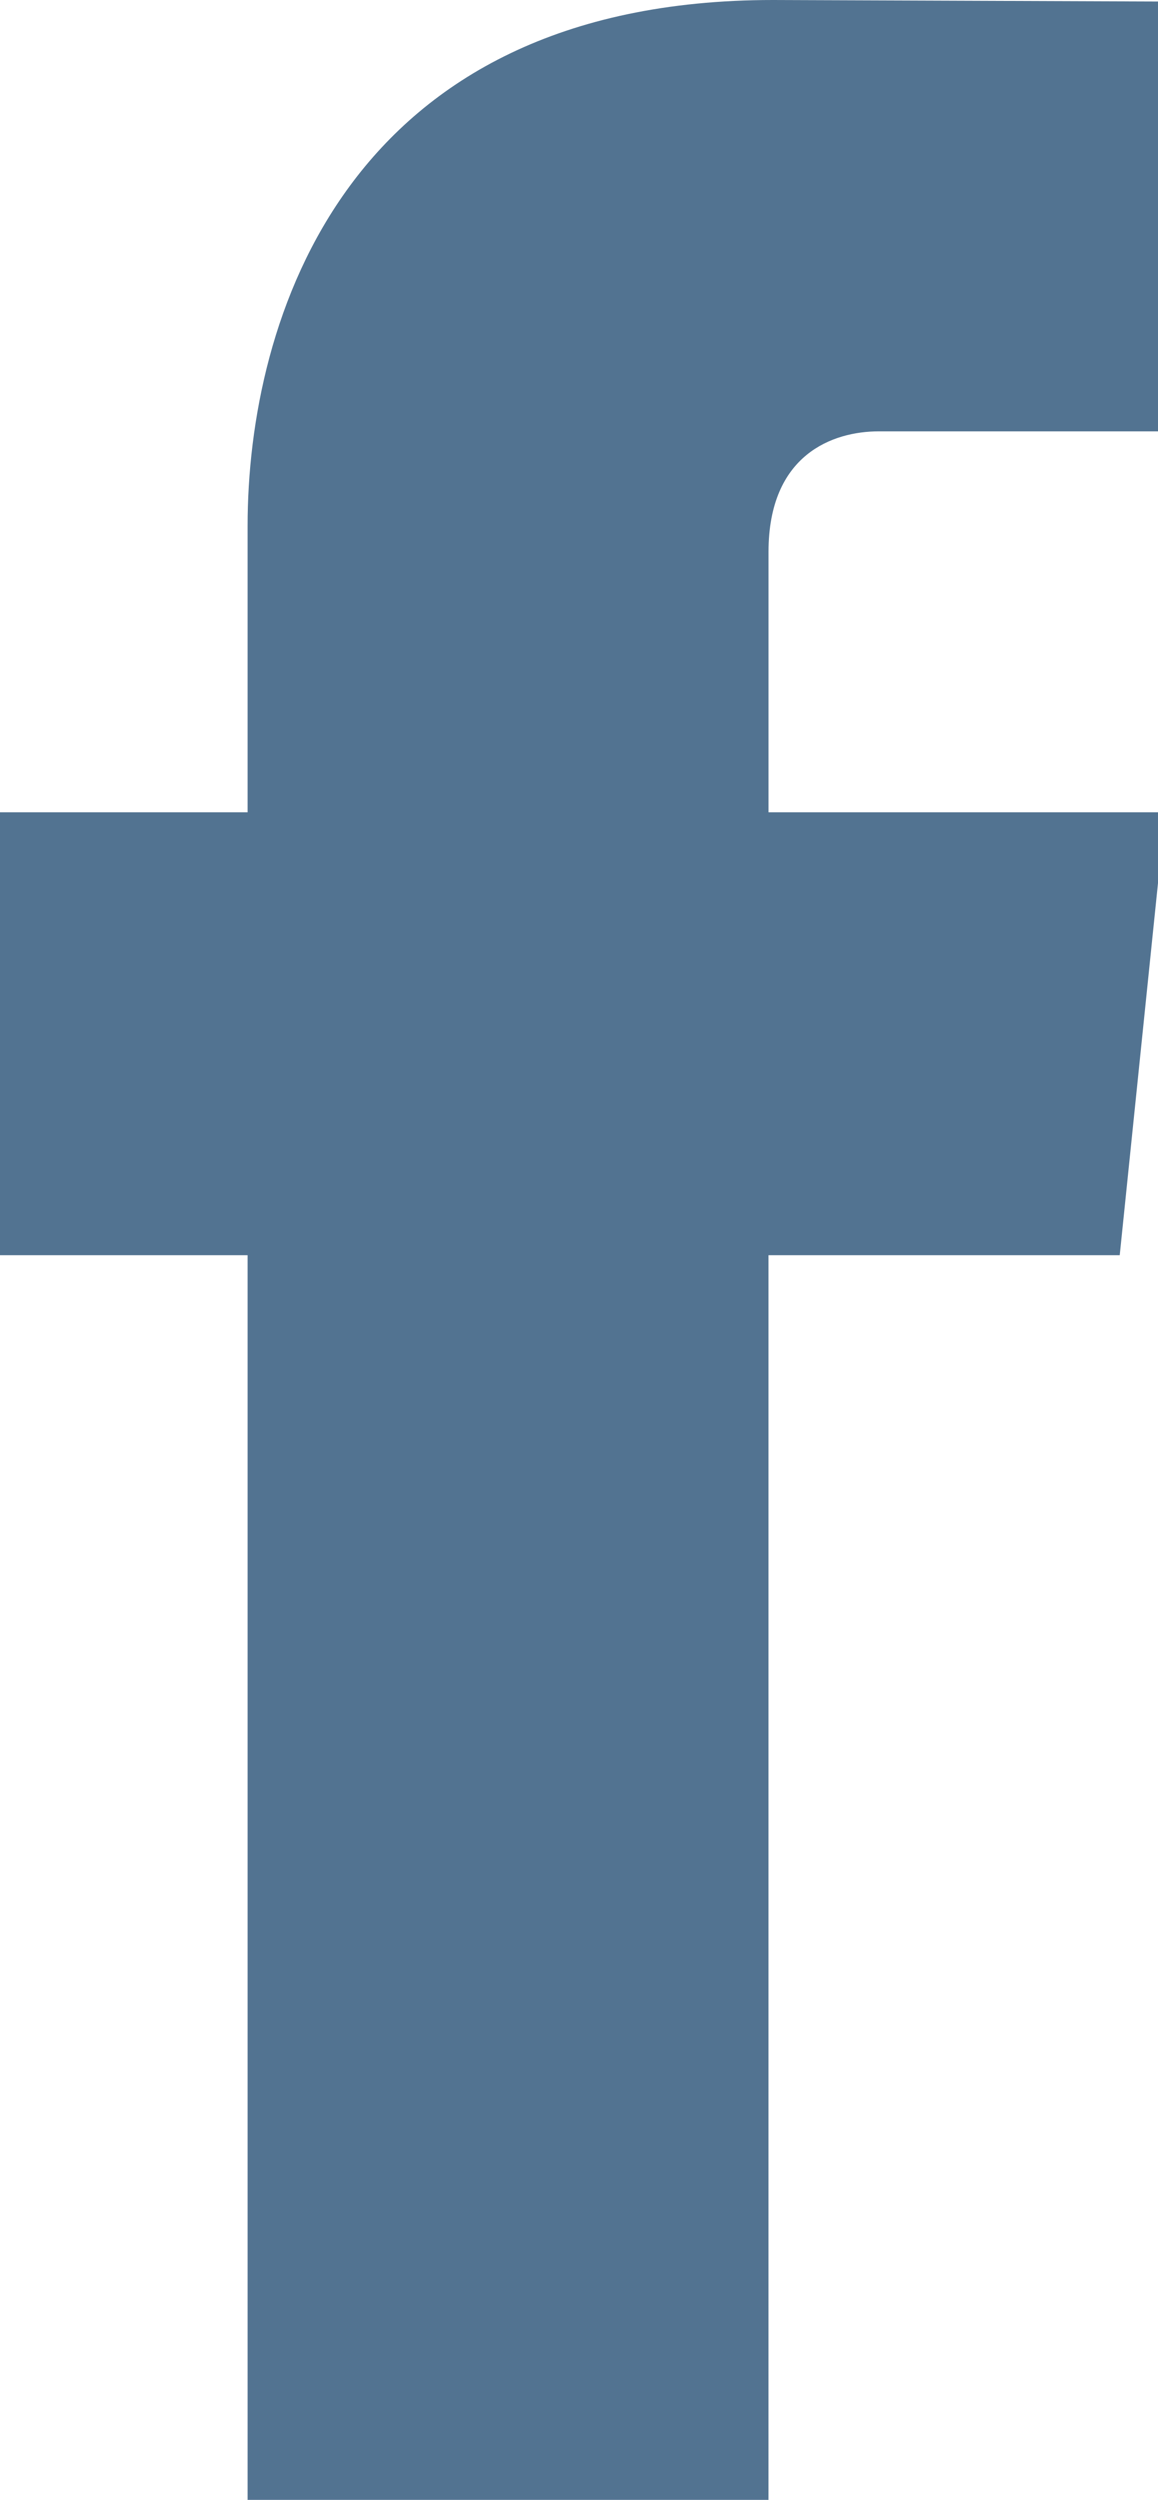 <?xml version="1.0" encoding="utf-8"?>
<!-- Generator: Adobe Illustrator 15.1.0, SVG Export Plug-In  -->
<!DOCTYPE svg PUBLIC "-//W3C//DTD SVG 1.1//EN" "http://www.w3.org/Graphics/SVG/1.1/DTD/svg11.dtd">
<svg version="1.1"
	 xmlns="http://www.w3.org/2000/svg" xmlns:xlink="http://www.w3.org/1999/xlink" xmlns:a="http://ns.adobe.com/AdobeSVGViewerExtensions/3.0/"
	 x="0px" y="0px" width="38px" height="82px" viewBox="0 0 38 82" enable-background="new 0 0 38 82" xml:space="preserve">
<defs>
</defs>
<path fill="#527391" d="M38.239,26.645H25.219v-8.54c0-3.207,2.121-3.956,3.618-3.956h9.189V0.05L25.371,0
	C11.322,0,8.125,10.517,8.125,17.247v9.398H0v14.528h8.125v41.114h17.093V41.173h11.526L38.239,26.645z"/>
<rect fill="none" width="38.239" height="82.287"/>
</svg>
